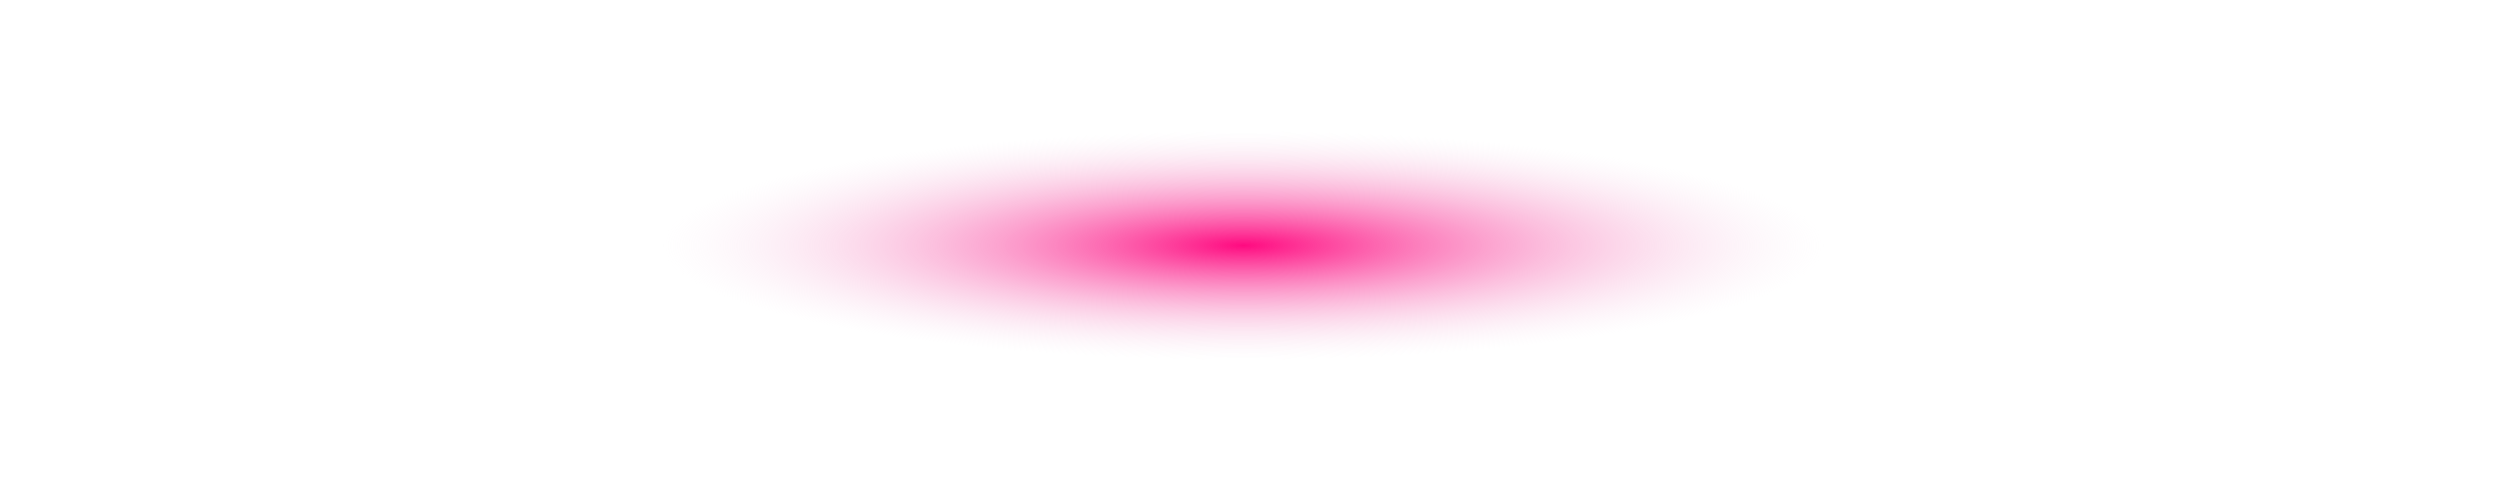 <?xml version="1.0" encoding="utf-8"?>
<svg xmlns="http://www.w3.org/2000/svg" fill="none" height="100%" overflow="visible" preserveAspectRatio="none" style="display: block;" viewBox="0 0 299 59" width="100%">
<path d="M149.057 58.032C231.379 58.032 298.114 45.041 298.114 29.016C298.114 12.991 231.379 0 149.057 0C66.735 0 0 12.991 0 29.016C0 45.041 66.735 58.032 149.057 58.032Z" fill="url(#paint0_radial_0_5711)" id="Vector" style="mix-blend-mode:screen"/>
<defs>
<radialGradient cx="0" cy="0" gradientTransform="translate(148.72 29.363) scale(149.152 29.181)" gradientUnits="userSpaceOnUse" id="paint0_radial_0_5711" r="1">
<stop stop-color="#FF0A80"/>
<stop offset="0.47" stop-color="#F2D7EA" stop-opacity="0"/>
</radialGradient>
</defs>
</svg>